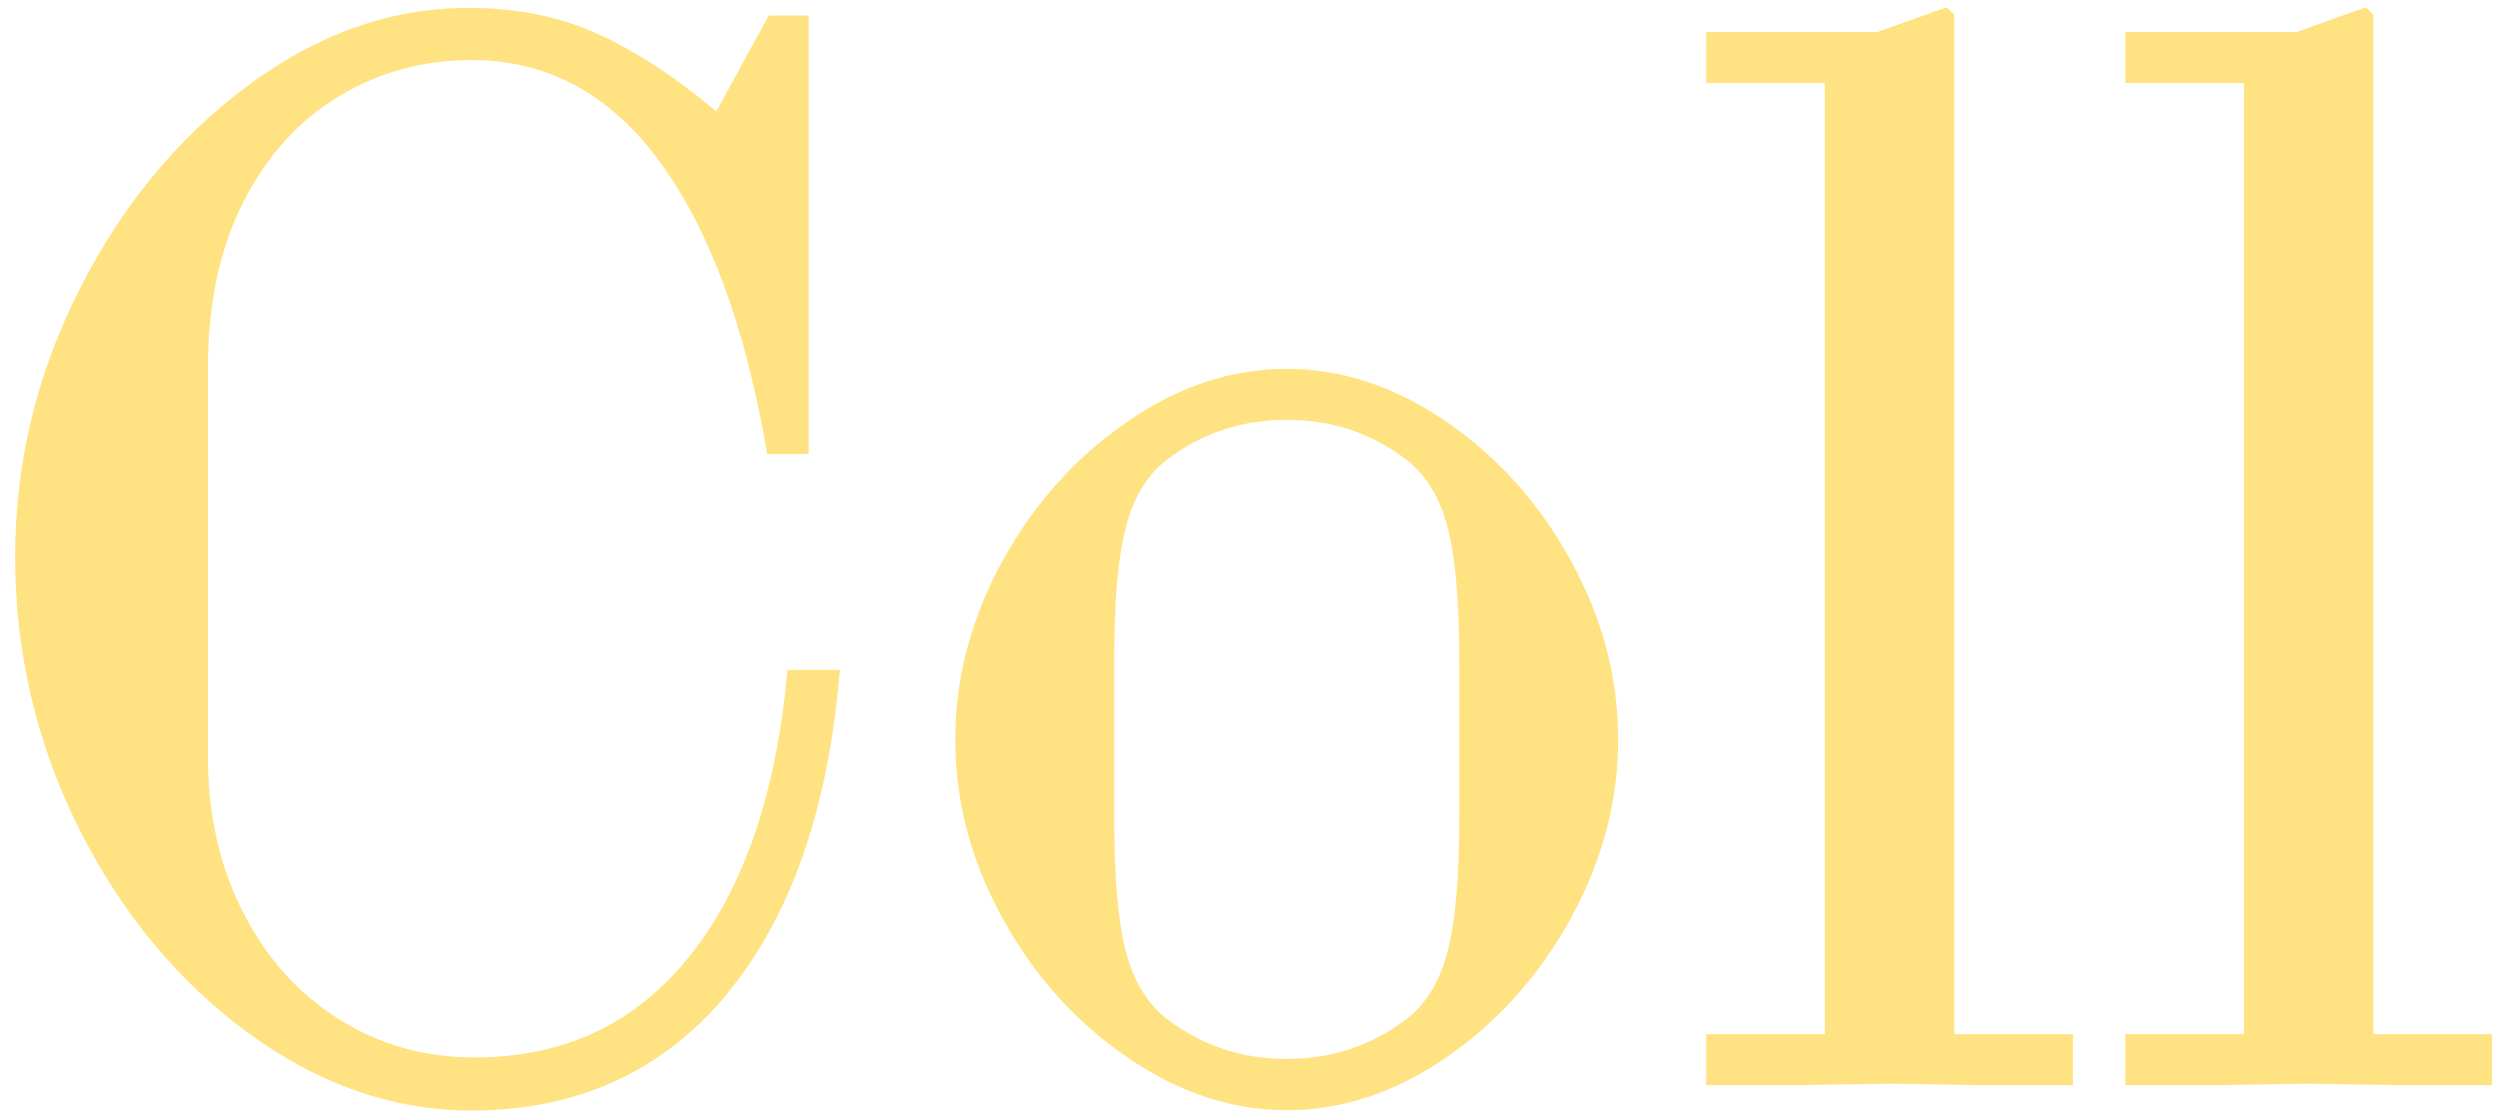 <svg width="162" height="72" viewBox="0 0 162 72" fill="none" xmlns="http://www.w3.org/2000/svg">
<path d="M144.111 70.316L149.605 70.221L155.098 70.316H161.488V67.01H153.801V0.97L153.305 0.473L148.803 2.078H137.721V5.384H145.408V67.01H137.721V70.316H144.111ZM116.95 70.316L122.443 70.221L127.937 70.316H134.326V67.01H126.639V0.97L126.144 0.473L121.642 2.078H110.56V5.384H118.247V67.01H110.56V70.316H116.95ZM79.241 67.966C77.944 67.526 76.723 66.877 75.598 66.017C74.339 65.023 73.442 63.552 72.946 61.622C72.451 59.692 72.203 56.864 72.203 53.118V42.704C72.203 38.959 72.451 36.13 72.946 34.2C73.442 32.27 74.32 30.799 75.598 29.805C77.868 28.067 80.462 27.207 83.38 27.207C84.849 27.207 86.222 27.417 87.519 27.856C88.816 28.296 90.037 28.945 91.162 29.805C92.421 30.799 93.317 32.27 93.813 34.2C94.309 36.13 94.557 38.978 94.557 42.704V53.118C94.557 56.864 94.309 59.692 93.813 61.622C93.317 63.552 92.44 65.023 91.162 66.017C88.892 67.756 86.298 68.615 83.38 68.615C81.911 68.615 80.538 68.405 79.241 67.966ZM93.775 68.482C97.094 66.189 99.783 63.169 101.805 59.481C103.827 55.774 104.857 51.934 104.857 47.921C104.857 43.908 103.846 40.067 101.805 36.36C99.783 32.653 97.094 29.652 93.775 27.36C90.437 25.066 86.985 23.901 83.38 23.901C79.775 23.901 76.323 25.047 73.004 27.36C69.666 29.652 66.995 32.672 64.954 36.36C62.933 40.067 61.903 43.908 61.903 47.921C61.903 51.934 62.913 55.774 64.954 59.481C66.976 63.189 69.666 66.189 73.004 68.482C76.323 70.775 79.794 71.941 83.38 71.941C86.966 71.941 90.437 70.794 93.775 68.482ZM47.082 64.431C51.24 59.424 53.682 52.43 54.426 43.411H51.03C50.306 51.417 48.188 57.609 44.679 61.966C41.188 66.342 36.534 68.52 30.755 68.52C27.493 68.52 24.537 67.679 21.924 66.017C19.291 64.354 17.232 62.042 15.725 59.061C14.218 56.099 13.474 52.736 13.474 49.01V23.901C13.474 19.697 14.237 16.104 15.763 13.104C17.289 10.104 19.349 7.811 21.962 6.244C24.556 4.677 27.417 3.894 30.545 3.894C35.466 3.894 39.548 6.091 42.771 10.505C45.995 14.92 48.322 21.206 49.714 29.423H52.404V1.008H49.81L46.415 7.219C43.821 5.021 41.265 3.359 38.766 2.212C36.267 1.066 33.463 0.511 30.335 0.511C25.338 0.511 20.588 2.193 16.049 5.556C11.528 8.919 7.866 13.353 5.12 18.818C2.354 24.283 0.98 30.054 0.98 36.13C0.98 42.207 2.354 48.188 5.12 53.691C7.885 59.195 11.547 63.609 16.106 66.953C20.665 70.278 25.471 71.96 30.545 71.96C37.393 71.96 42.905 69.456 47.082 64.45" fill="#FFE382"/>
</svg>
